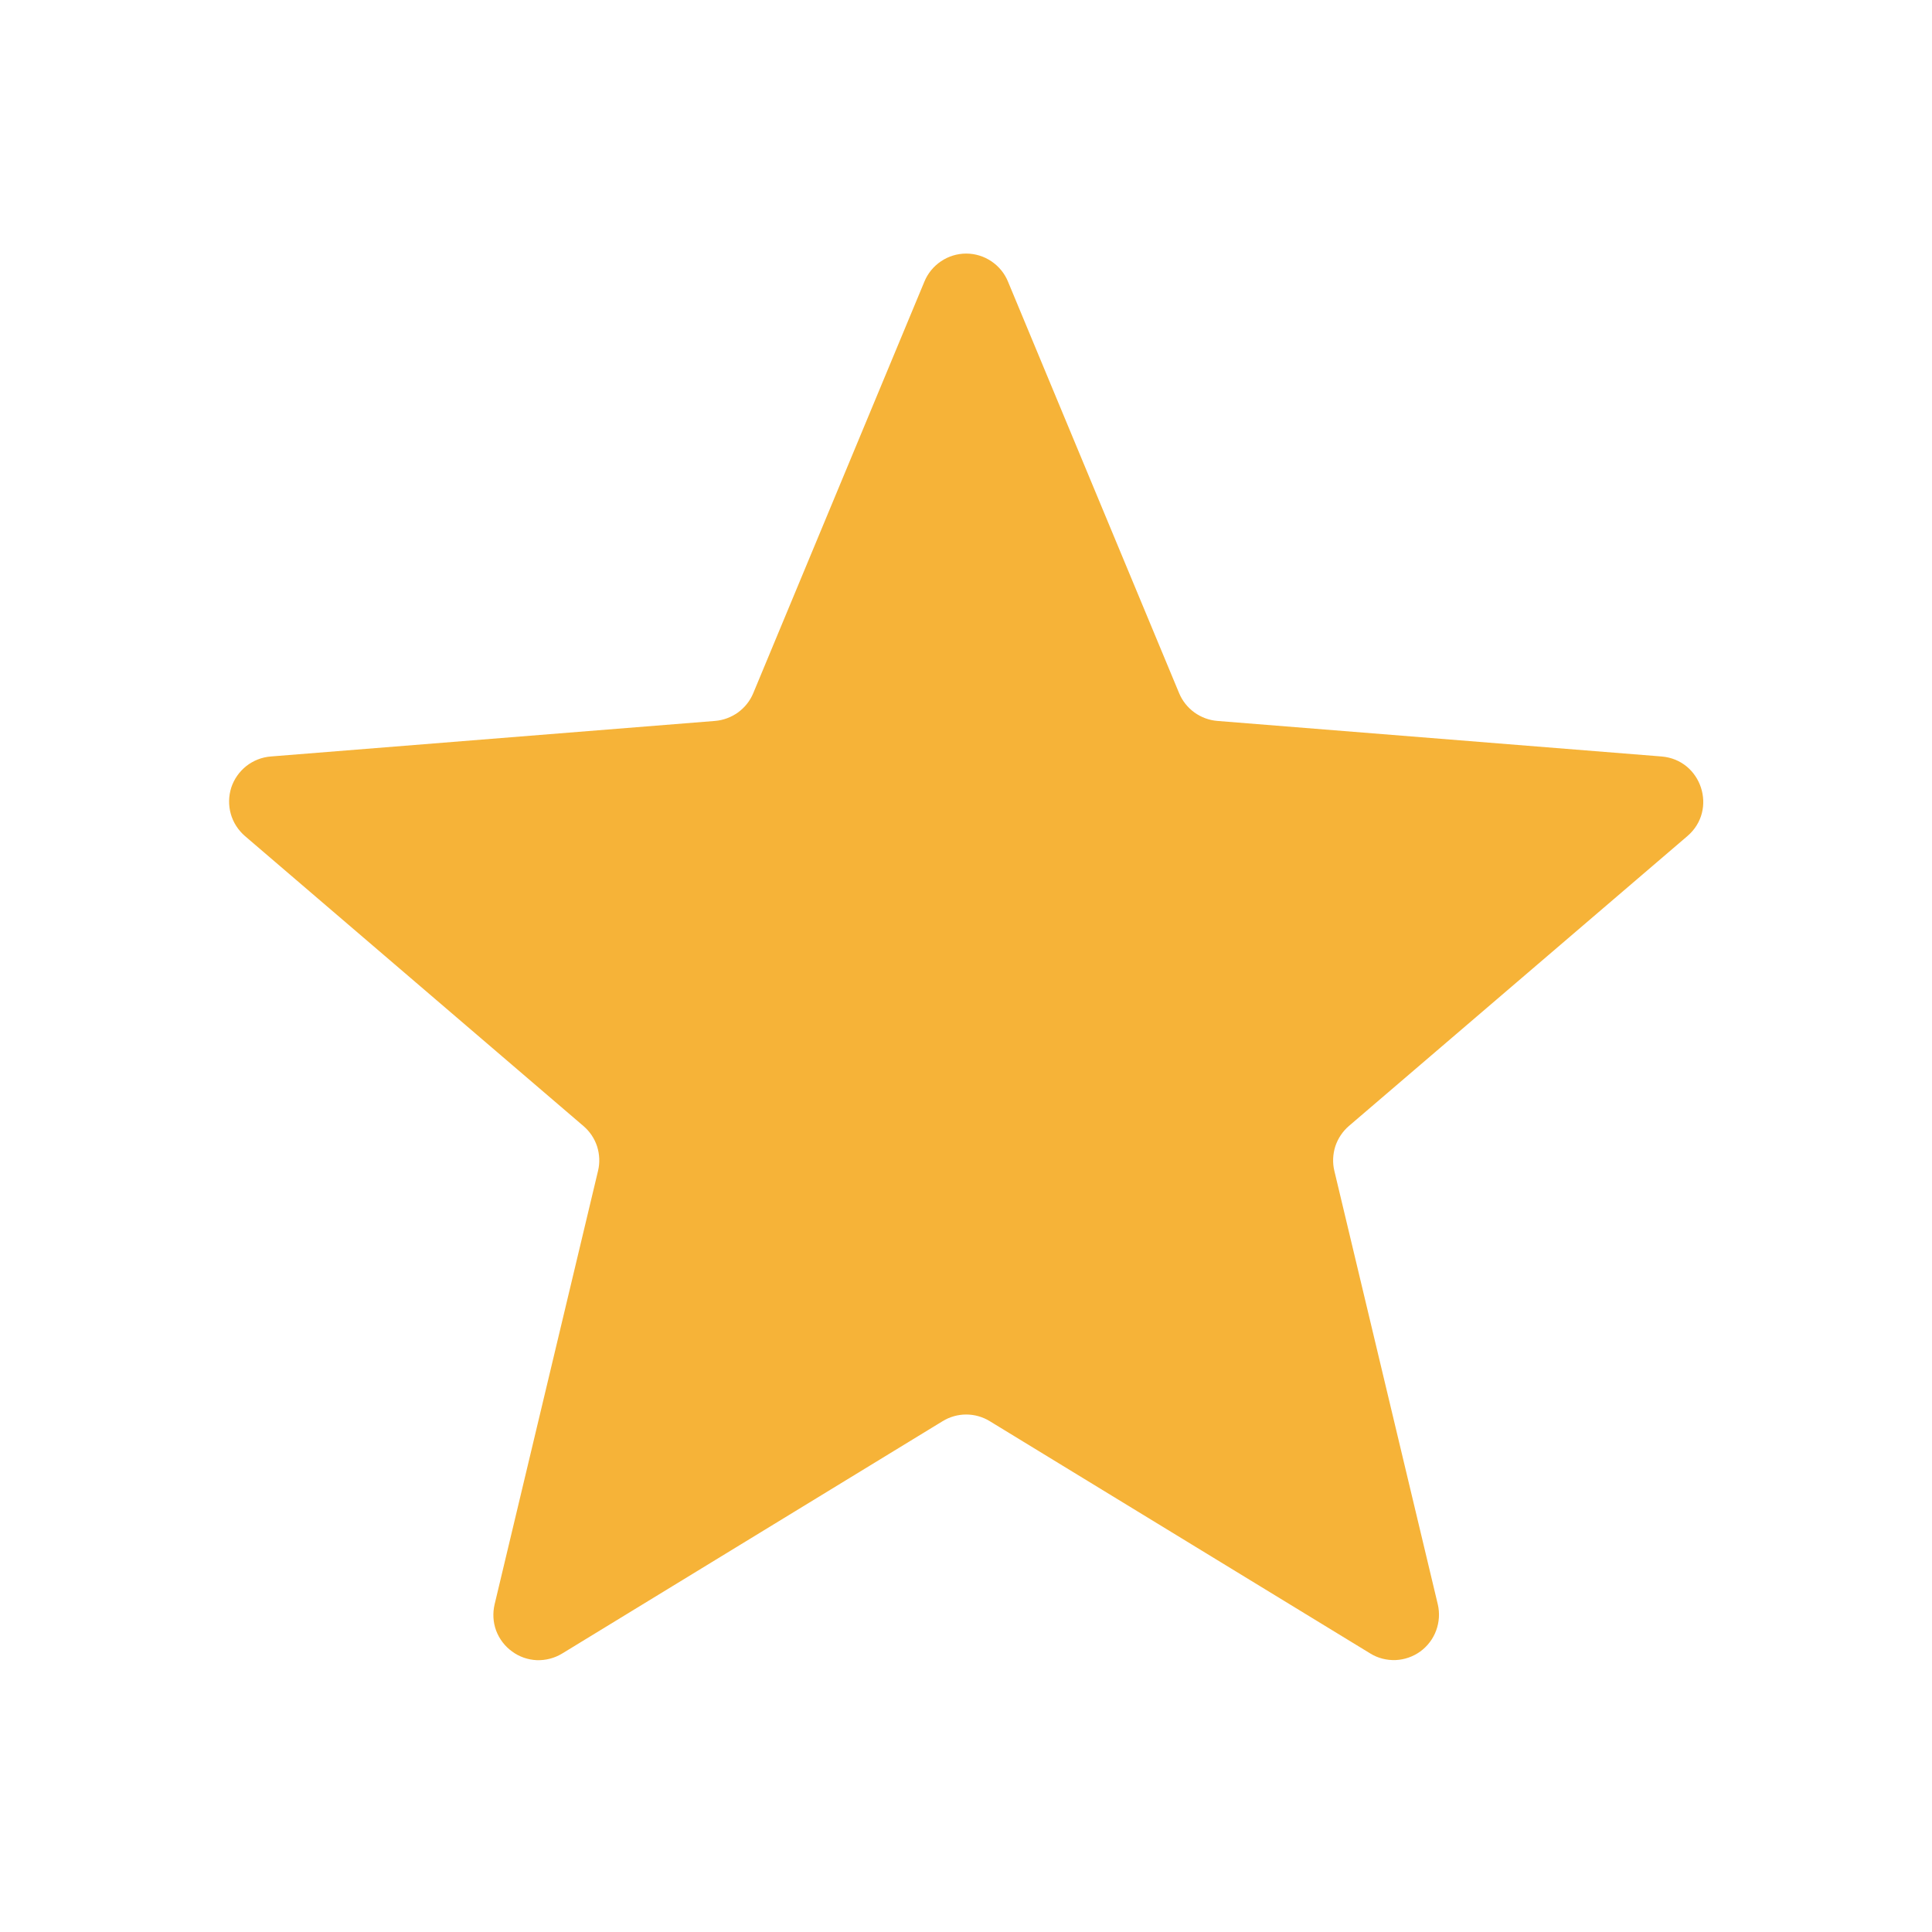 <svg width="20" height="20" viewBox="0 0 20 20" fill="none" xmlns="http://www.w3.org/2000/svg">
<path d="M9.569 2.916C9.604 2.83 9.664 2.757 9.741 2.705C9.818 2.653 9.909 2.625 10.002 2.625C10.095 2.625 10.186 2.653 10.263 2.705C10.34 2.757 10.4 2.83 10.435 2.916L12.206 7.175C12.239 7.255 12.294 7.324 12.364 7.375C12.433 7.425 12.516 7.456 12.602 7.463L17.2 7.831C17.616 7.865 17.784 8.384 17.468 8.655L13.964 11.656C13.899 11.712 13.85 11.785 13.823 11.867C13.797 11.949 13.793 12.037 13.813 12.12L14.884 16.608C14.905 16.698 14.899 16.792 14.867 16.879C14.835 16.966 14.778 17.041 14.703 17.096C14.628 17.15 14.539 17.181 14.447 17.185C14.354 17.188 14.262 17.165 14.184 17.116L10.246 14.712C10.173 14.667 10.088 14.643 10.002 14.643C9.916 14.643 9.831 14.667 9.758 14.712L5.82 17.117C5.741 17.165 5.65 17.189 5.557 17.186C5.465 17.182 5.375 17.151 5.301 17.096C5.226 17.042 5.169 16.967 5.136 16.88C5.104 16.793 5.099 16.699 5.12 16.609L6.191 12.12C6.211 12.037 6.207 11.949 6.181 11.867C6.154 11.785 6.105 11.712 6.039 11.656L2.536 8.655C2.466 8.594 2.414 8.515 2.389 8.425C2.364 8.336 2.366 8.242 2.394 8.153C2.423 8.065 2.477 7.988 2.55 7.93C2.623 7.873 2.711 7.838 2.804 7.831L7.402 7.463C7.488 7.456 7.57 7.425 7.64 7.375C7.71 7.324 7.765 7.255 7.798 7.175L9.569 2.916Z" fill="#F6B338"/>
</svg>
